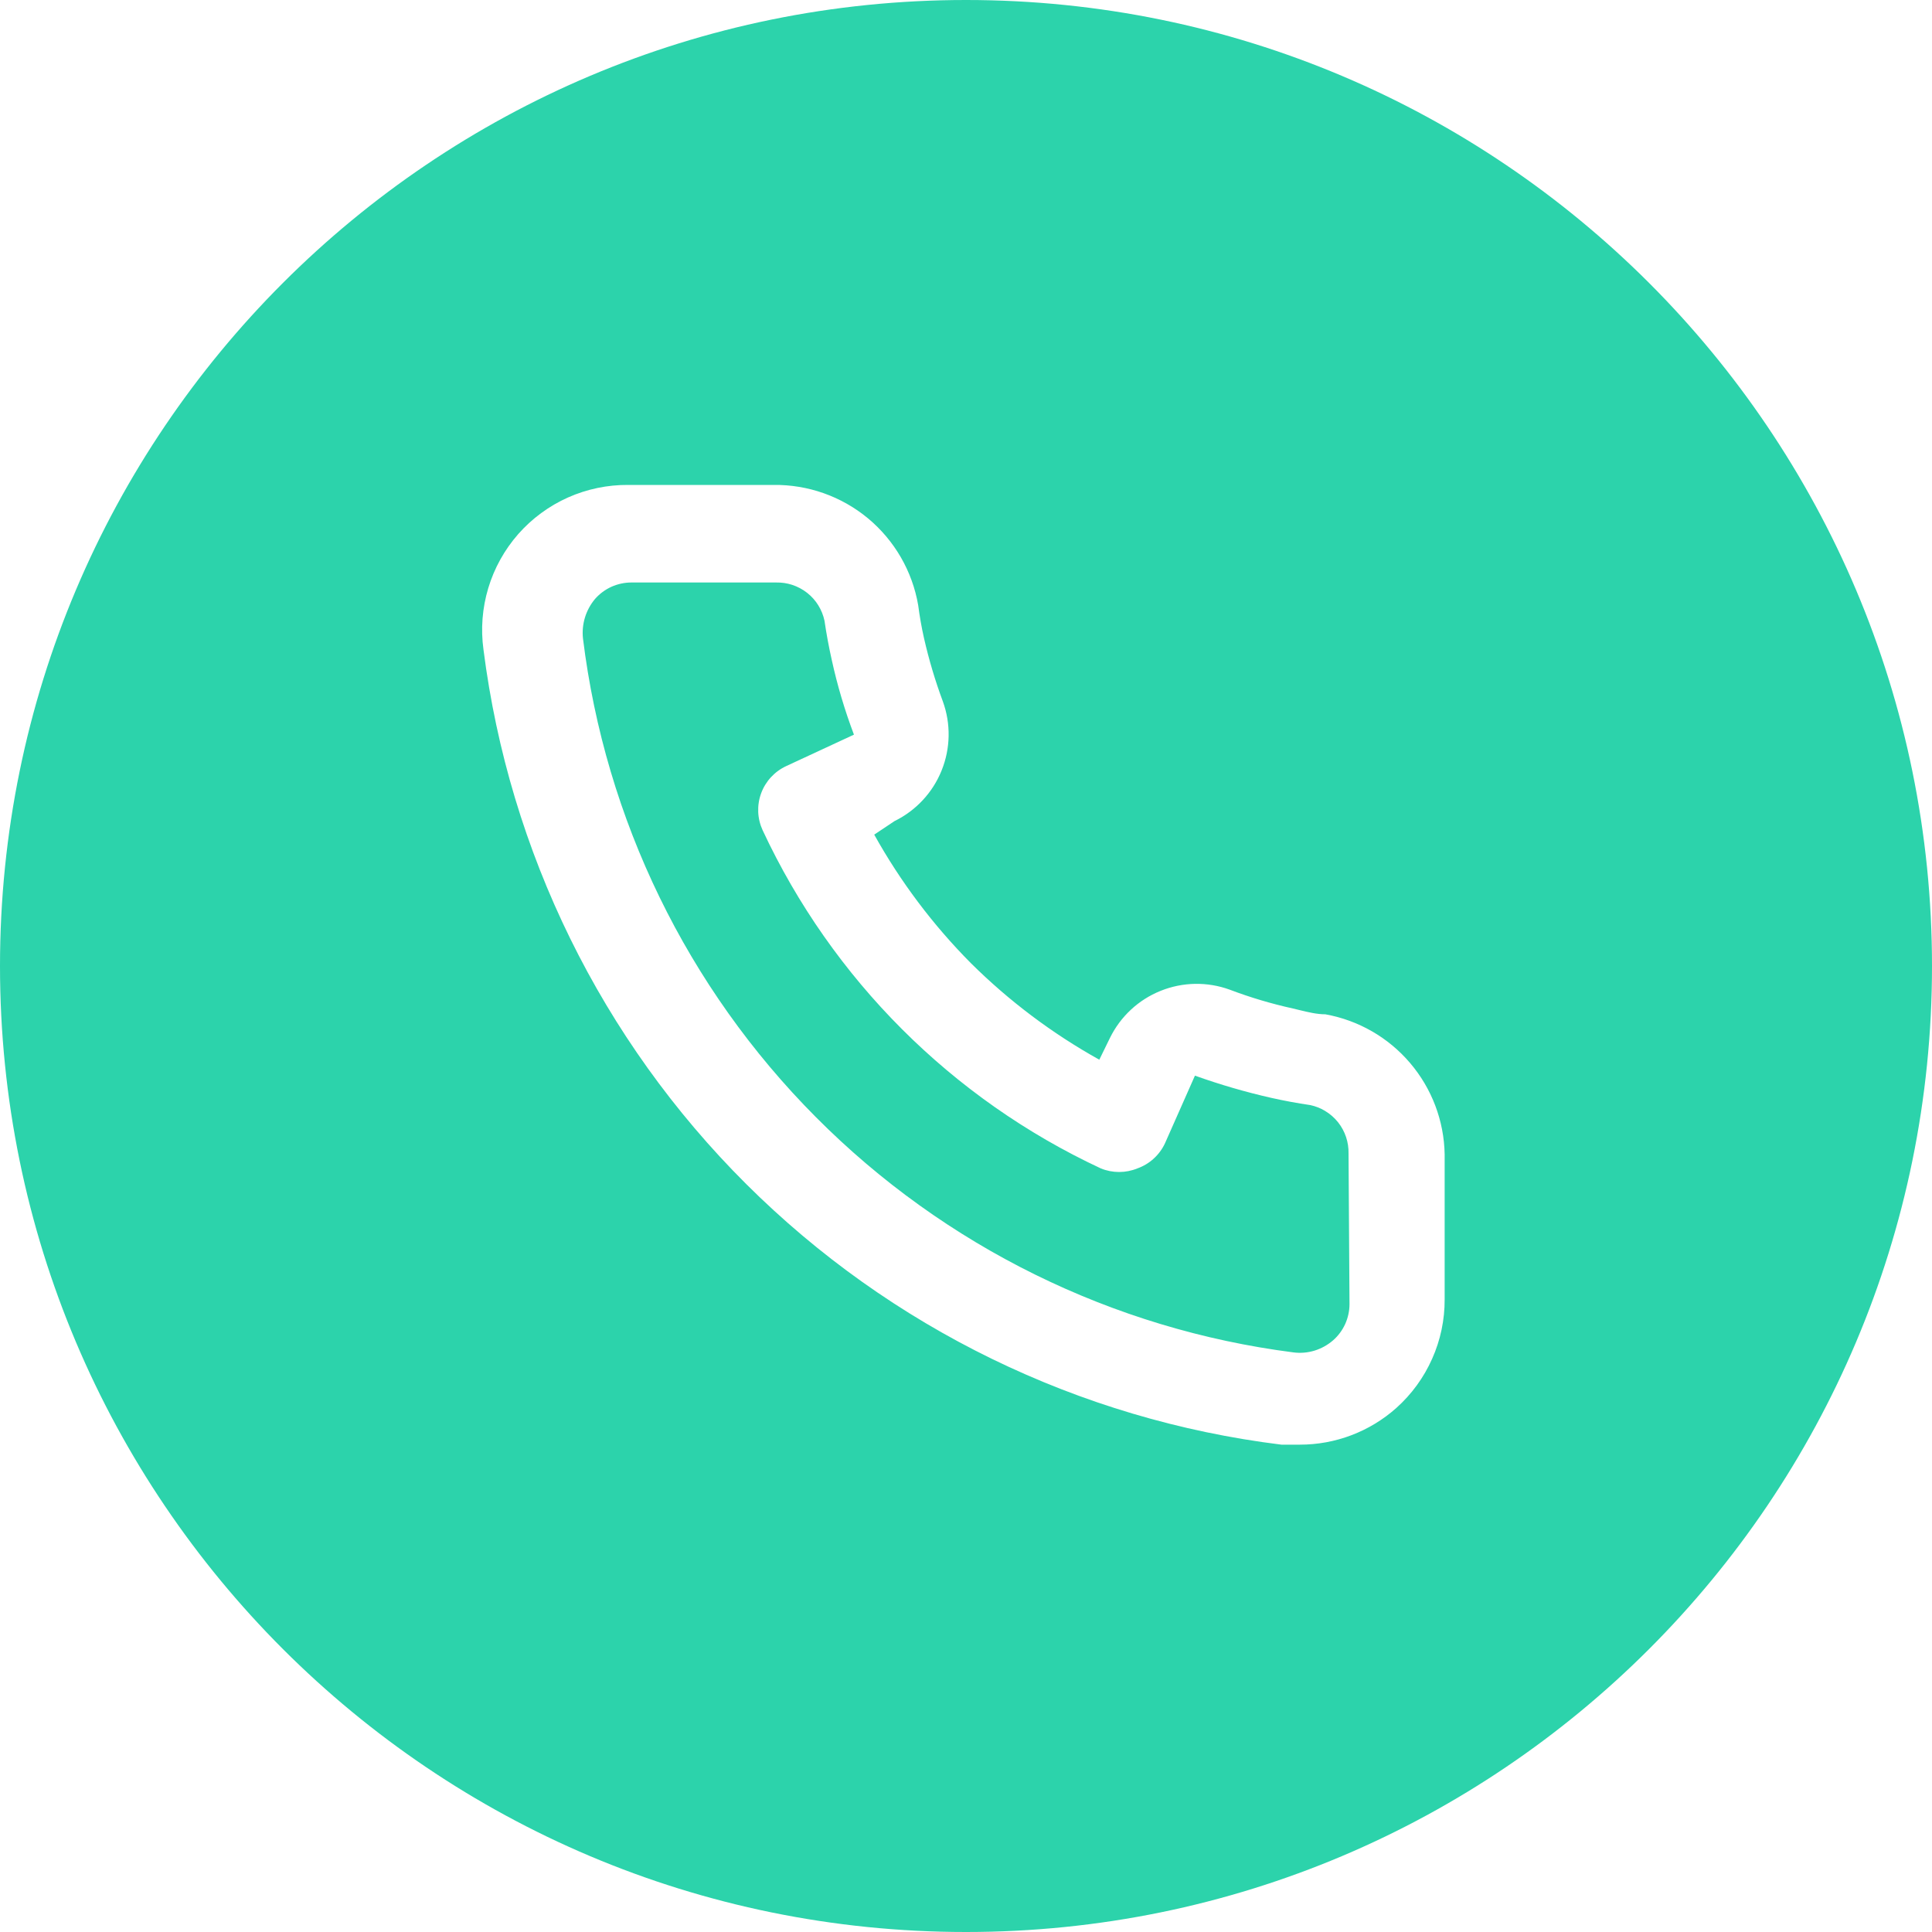 <?xml version="1.0" encoding="UTF-8"?> <svg xmlns="http://www.w3.org/2000/svg" width="40" height="40" viewBox="0 0 40 40" fill="none"> <path fill-rule="evenodd" clip-rule="evenodd" d="M20 40C31.046 40 40 31.046 40 20C40 8.954 31.046 0 20 0C8.954 0 0 8.954 0 20C0 31.046 8.954 40 20 40ZM26.906 20.913C27.084 20.956 27.265 21 27.44 21C28.124 21.123 28.744 21.479 29.194 22.008C29.645 22.537 29.898 23.206 29.91 23.9V26.9C29.912 27.325 29.824 27.745 29.651 28.132C29.479 28.52 29.226 28.867 28.91 29.15C28.359 29.641 27.647 29.911 26.91 29.91H26.53C22.339 29.393 18.439 27.493 15.448 24.513C12.456 21.532 10.543 17.639 10.01 13.45C9.951 13.023 9.985 12.589 10.109 12.176C10.233 11.763 10.445 11.382 10.729 11.058C11.014 10.735 11.365 10.476 11.759 10.3C12.152 10.125 12.579 10.036 13.01 10.04H16.01C16.725 10.03 17.42 10.275 17.97 10.731C18.52 11.188 18.889 11.826 19.01 12.53C19.04 12.76 19.08 12.99 19.13 13.21C19.231 13.655 19.361 14.092 19.52 14.52C19.689 14.984 19.68 15.494 19.495 15.952C19.311 16.41 18.963 16.783 18.52 17L18.1 17.28C18.642 18.254 19.315 19.149 20.1 19.94C20.891 20.725 21.786 21.398 22.76 21.94L22.98 21.49C23.197 21.047 23.57 20.699 24.028 20.515C24.486 20.33 24.996 20.321 25.46 20.49C25.887 20.652 26.325 20.782 26.77 20.88C26.815 20.89 26.86 20.901 26.906 20.913ZM27.851 27.412C27.909 27.282 27.94 27.142 27.94 27L27.92 23.88C27.925 23.648 27.849 23.42 27.705 23.238C27.629 23.142 27.536 23.061 27.432 22.999C27.339 22.943 27.237 22.903 27.13 22.88C26.857 22.84 26.587 22.79 26.32 22.73C25.785 22.609 25.257 22.455 24.74 22.27L24.12 23.67C24.064 23.79 23.985 23.898 23.887 23.987C23.789 24.077 23.675 24.145 23.55 24.19C23.306 24.29 23.033 24.29 22.79 24.19C19.707 22.751 17.229 20.273 15.79 17.19C15.735 17.071 15.703 16.941 15.698 16.81C15.693 16.678 15.713 16.547 15.759 16.423C15.804 16.3 15.874 16.186 15.963 16.09C16.053 15.993 16.16 15.915 16.28 15.86L17.68 15.21C17.489 14.705 17.335 14.187 17.22 13.66C17.16 13.394 17.11 13.123 17.07 12.85C17.021 12.623 16.895 12.419 16.712 12.275C16.618 12.201 16.512 12.145 16.399 12.108C16.294 12.074 16.183 12.058 16.07 12.06H13.07C12.928 12.06 12.788 12.091 12.658 12.149C12.529 12.208 12.414 12.293 12.32 12.4C12.225 12.513 12.154 12.644 12.111 12.784C12.068 12.925 12.054 13.074 12.07 13.22C12.532 16.968 14.229 20.454 16.893 23.13C19.556 25.807 23.035 27.52 26.78 28C26.927 28.019 27.075 28.006 27.217 27.963C27.358 27.919 27.488 27.847 27.6 27.75C27.707 27.657 27.792 27.541 27.851 27.412Z" fill="#2CD3AB"></path> </svg> 